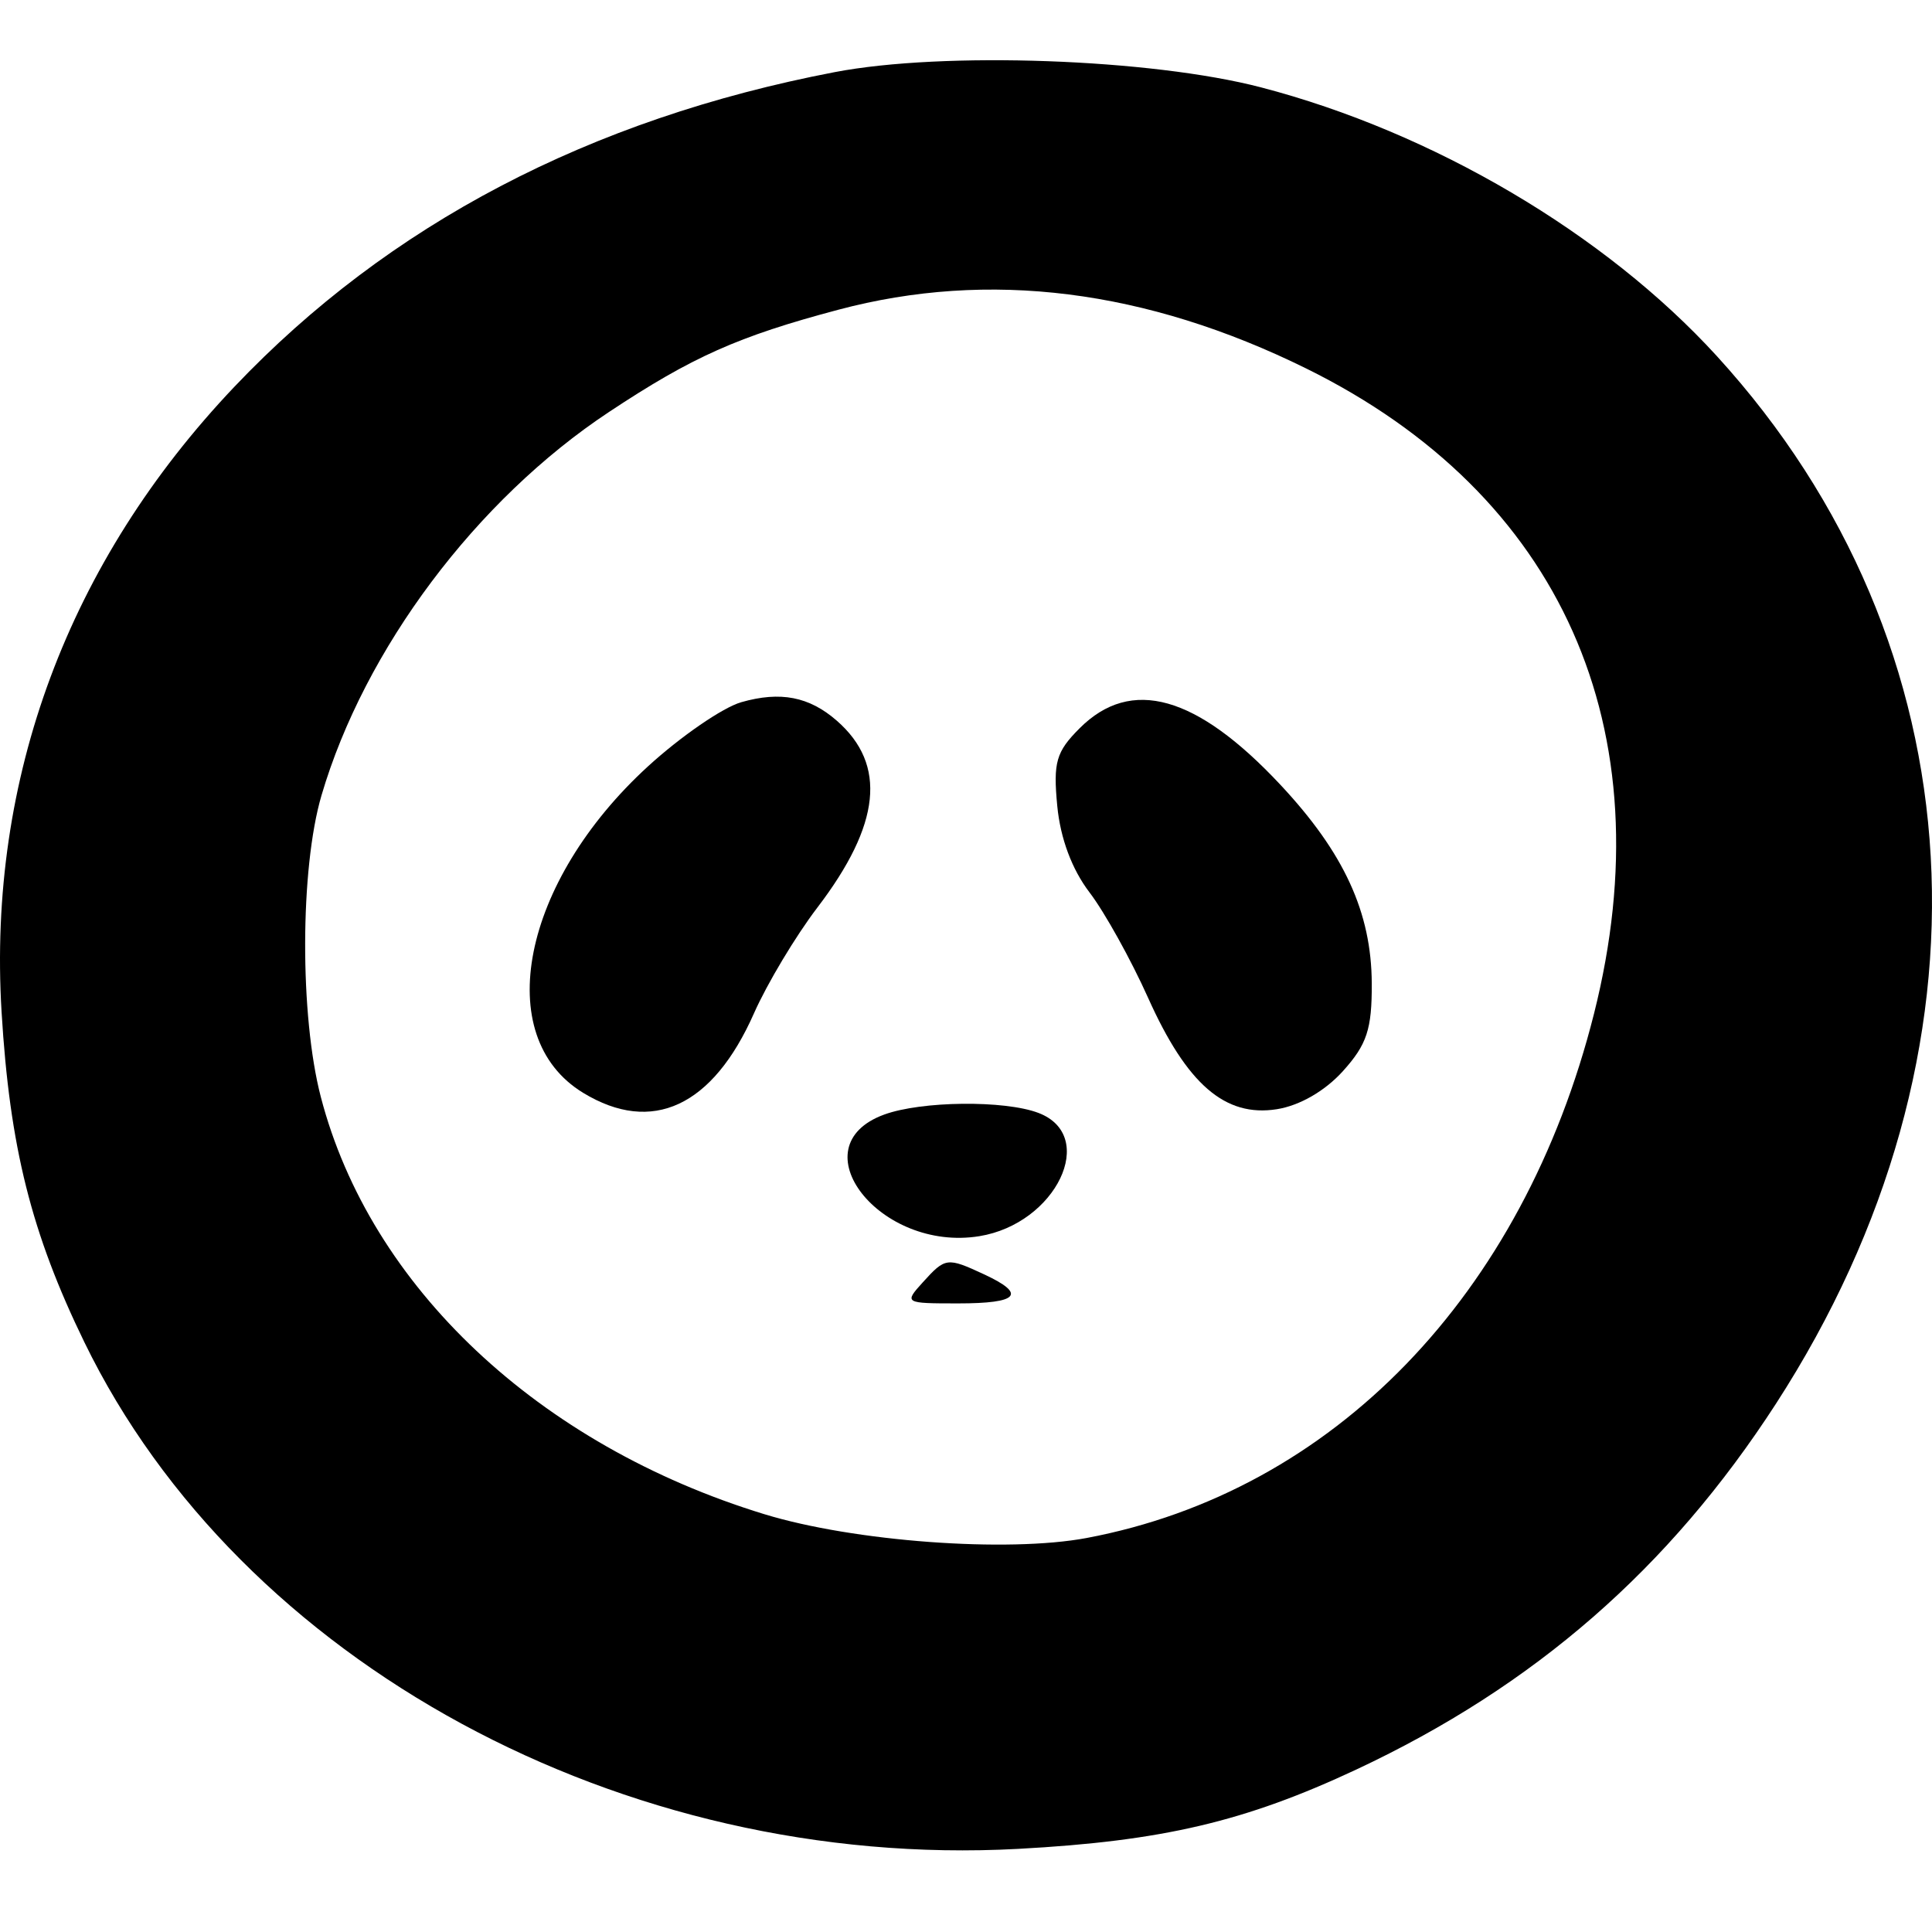 <?xml version="1.0" encoding="UTF-8"?>
<svg xmlns="http://www.w3.org/2000/svg" viewBox="0 0 180 180">
  <path d="M 117.488 8.14 C 133.527 12.322 149.53 21.758 159.953 33.174 C 184.537 60.103 186.674 98.007 165.457 130.789 C 155.518 146.145 142.977 157.077 126.372 164.86 C 115.991 169.722 108.288 171.531 94.842 172.256 C 58.04 174.239 22.376 154.887 7.866 125.06 C 2.919 114.899 0.902 106.85 0.146 94.264 C -1.162 72.529 6.367 52.321 21.838 36.034 C 36.196 20.92 54.936 11.096 77.767 6.72 C 87.889 4.777 107.25 5.471 117.488 8.14 Z M 78.105 28.857 C 68.756 31.343 64.501 33.242 56.735 38.386 C 44.366 46.578 33.969 60.447 29.952 74.107 C 27.95 80.924 27.919 94.635 29.89 102.201 C 34.494 119.88 50.177 134.634 71.206 141.072 C 79.542 143.625 93.854 144.68 101.243 143.291 C 124.224 138.96 141.889 120.707 148.509 94.447 C 155.2 67.908 145.458 46.058 121.712 34.338 C 106.772 26.964 92.128 25.125 78.105 28.857 Z" stroke="none" fill-rule="evenodd" style="stroke-width: 0.129;"></path>
  <path d="M 85.98 119.466 C 84.219 121.41 84.261 121.435 89.273 121.435 C 94.912 121.435 95.674 120.58 91.683 118.727 C 88.238 117.126 88.078 117.149 85.98 119.466" stroke="none" fill-rule="evenodd" style="stroke-width: 0.129;" fill="#000000"></path>
  <path d="M 82.374 103.843 C 74.263 106.813 81.986 116.674 91.245 115.172 C 98.405 114.007 102.334 105.812 96.749 103.688 C 93.59 102.487 85.847 102.572 82.374 103.843" stroke="none" fill="#000000" fill-rule="evenodd" style="stroke-width: 0.129;"></path>
  <path d="M 100.588 67.849 C 98.394 70.043 98.113 71.016 98.503 75.091 C 98.793 78.115 99.87 80.995 101.51 83.146 C 102.913 84.985 105.372 89.409 106.969 92.973 C 110.583 101.031 114.146 104.107 118.964 103.342 C 121.085 103.008 123.453 101.641 125.118 99.793 C 127.354 97.312 127.823 95.889 127.804 91.634 C 127.778 85.011 125.225 79.459 119.299 73.122 C 111.489 64.772 105.383 63.051 100.588 67.849" stroke="none" fill="#000000" fill-rule="evenodd" style="stroke-width: 0.129;"></path>
  <path d="M 69.063 65.422 C 67.341 65.914 63.435 68.6 60.386 71.387 C 48.602 82.159 45.73 96.573 54.328 101.815 C 60.746 105.727 66.408 103.092 70.249 94.402 C 71.473 91.64 74.128 87.207 76.153 84.555 C 82.062 76.812 82.644 71.241 77.97 67.152 C 75.399 64.902 72.71 64.378 69.063 65.422" stroke="none" fill="#000000" fill-rule="evenodd" style="stroke-width: 0.129;"></path>
</svg>
